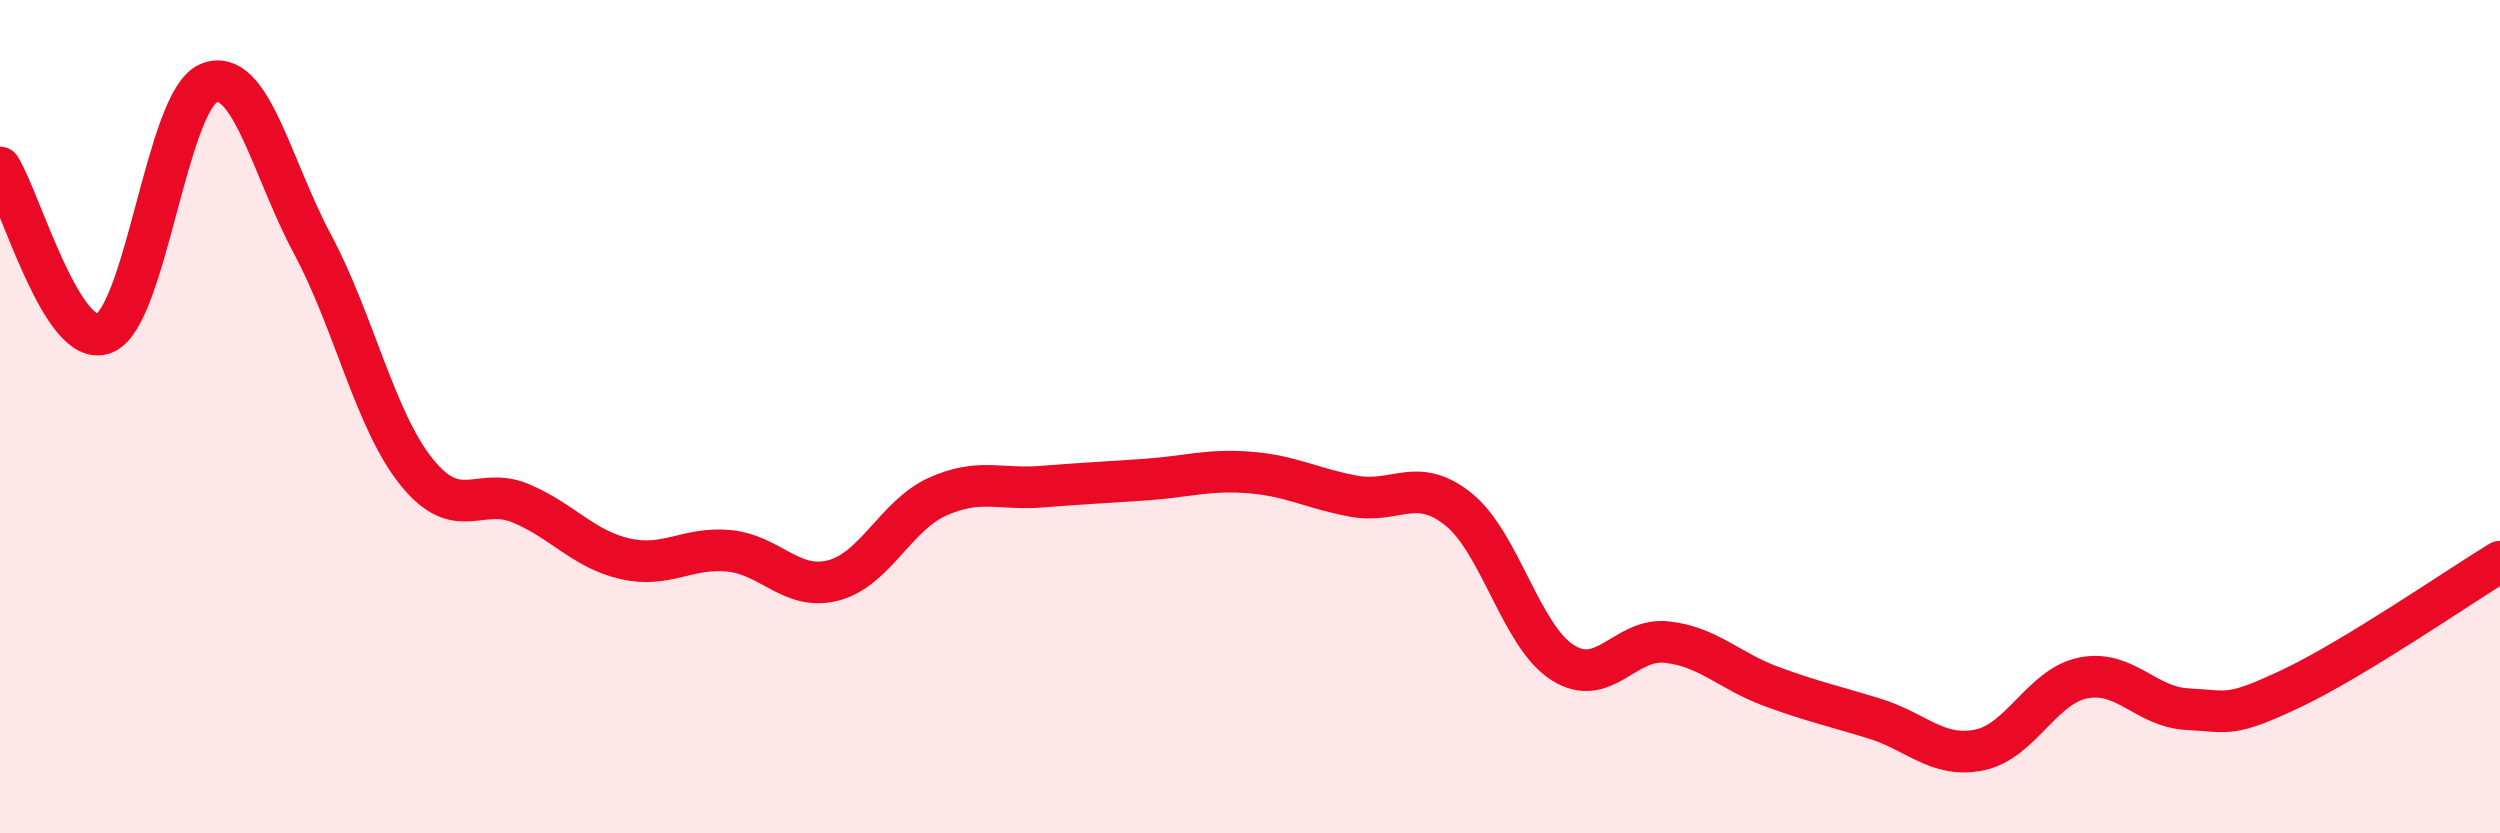 
    <svg width="60" height="20" viewBox="0 0 60 20" xmlns="http://www.w3.org/2000/svg">
      <path
        d="M 0,4.02 C 0.5,4.82 1.5,8.4 2.5,8 C 3.5,7.6 4,2.43 5,2 C 6,1.57 6.5,3.99 7.5,5.86 C 8.5,7.73 9,10.09 10,11.33 C 11,12.57 11.5,11.66 12.5,12.08 C 13.5,12.5 14,13.18 15,13.41 C 16,13.64 16.5,13.12 17.5,13.22 C 18.5,13.32 19,14.19 20,13.93 C 21,13.67 21.5,12.37 22.5,11.92 C 23.5,11.47 24,11.76 25,11.68 C 26,11.6 26.5,11.58 27.5,11.51 C 28.5,11.44 29,11.26 30,11.34 C 31,11.42 31.5,11.73 32.5,11.91 C 33.5,12.09 34,11.42 35,12.22 C 36,13.02 36.5,15.26 37.5,15.9 C 38.5,16.54 39,15.3 40,15.41 C 41,15.52 41.5,16.1 42.5,16.47 C 43.5,16.84 44,16.94 45,17.25 C 46,17.56 46.5,18.2 47.5,18 C 48.5,17.8 49,16.47 50,16.27 C 51,16.07 51.5,16.97 52.5,17.02 C 53.5,17.07 53.5,17.23 55,16.52 C 56.5,15.81 59,14.09 60,13.48L60 20L0 20Z"
        fill="#EB0A25"
        opacity="0.1"
        stroke-linecap="round"
        stroke-linejoin="round"
      />
      <path
        d="M 0,4.02 C 0.5,4.82 1.5,8.4 2.5,8 C 3.5,7.6 4,2.43 5,2 C 6,1.57 6.5,3.99 7.5,5.86 C 8.5,7.73 9,10.09 10,11.33 C 11,12.57 11.5,11.66 12.5,12.08 C 13.5,12.5 14,13.18 15,13.41 C 16,13.64 16.5,13.12 17.5,13.22 C 18.5,13.32 19,14.19 20,13.93 C 21,13.67 21.5,12.37 22.5,11.92 C 23.5,11.47 24,11.76 25,11.68 C 26,11.6 26.5,11.58 27.5,11.51 C 28.5,11.44 29,11.26 30,11.34 C 31,11.42 31.5,11.73 32.5,11.91 C 33.5,12.09 34,11.42 35,12.22 C 36,13.02 36.5,15.26 37.5,15.9 C 38.5,16.54 39,15.3 40,15.41 C 41,15.52 41.5,16.1 42.5,16.47 C 43.5,16.84 44,16.94 45,17.25 C 46,17.56 46.5,18.2 47.5,18 C 48.5,17.8 49,16.47 50,16.27 C 51,16.07 51.5,16.97 52.5,17.02 C 53.5,17.07 53.5,17.23 55,16.52 C 56.5,15.81 59,14.09 60,13.48"
        stroke="#EB0A25"
        stroke-width="1"
        fill="none"
        stroke-linecap="round"
        stroke-linejoin="round"
      />
    </svg>
  